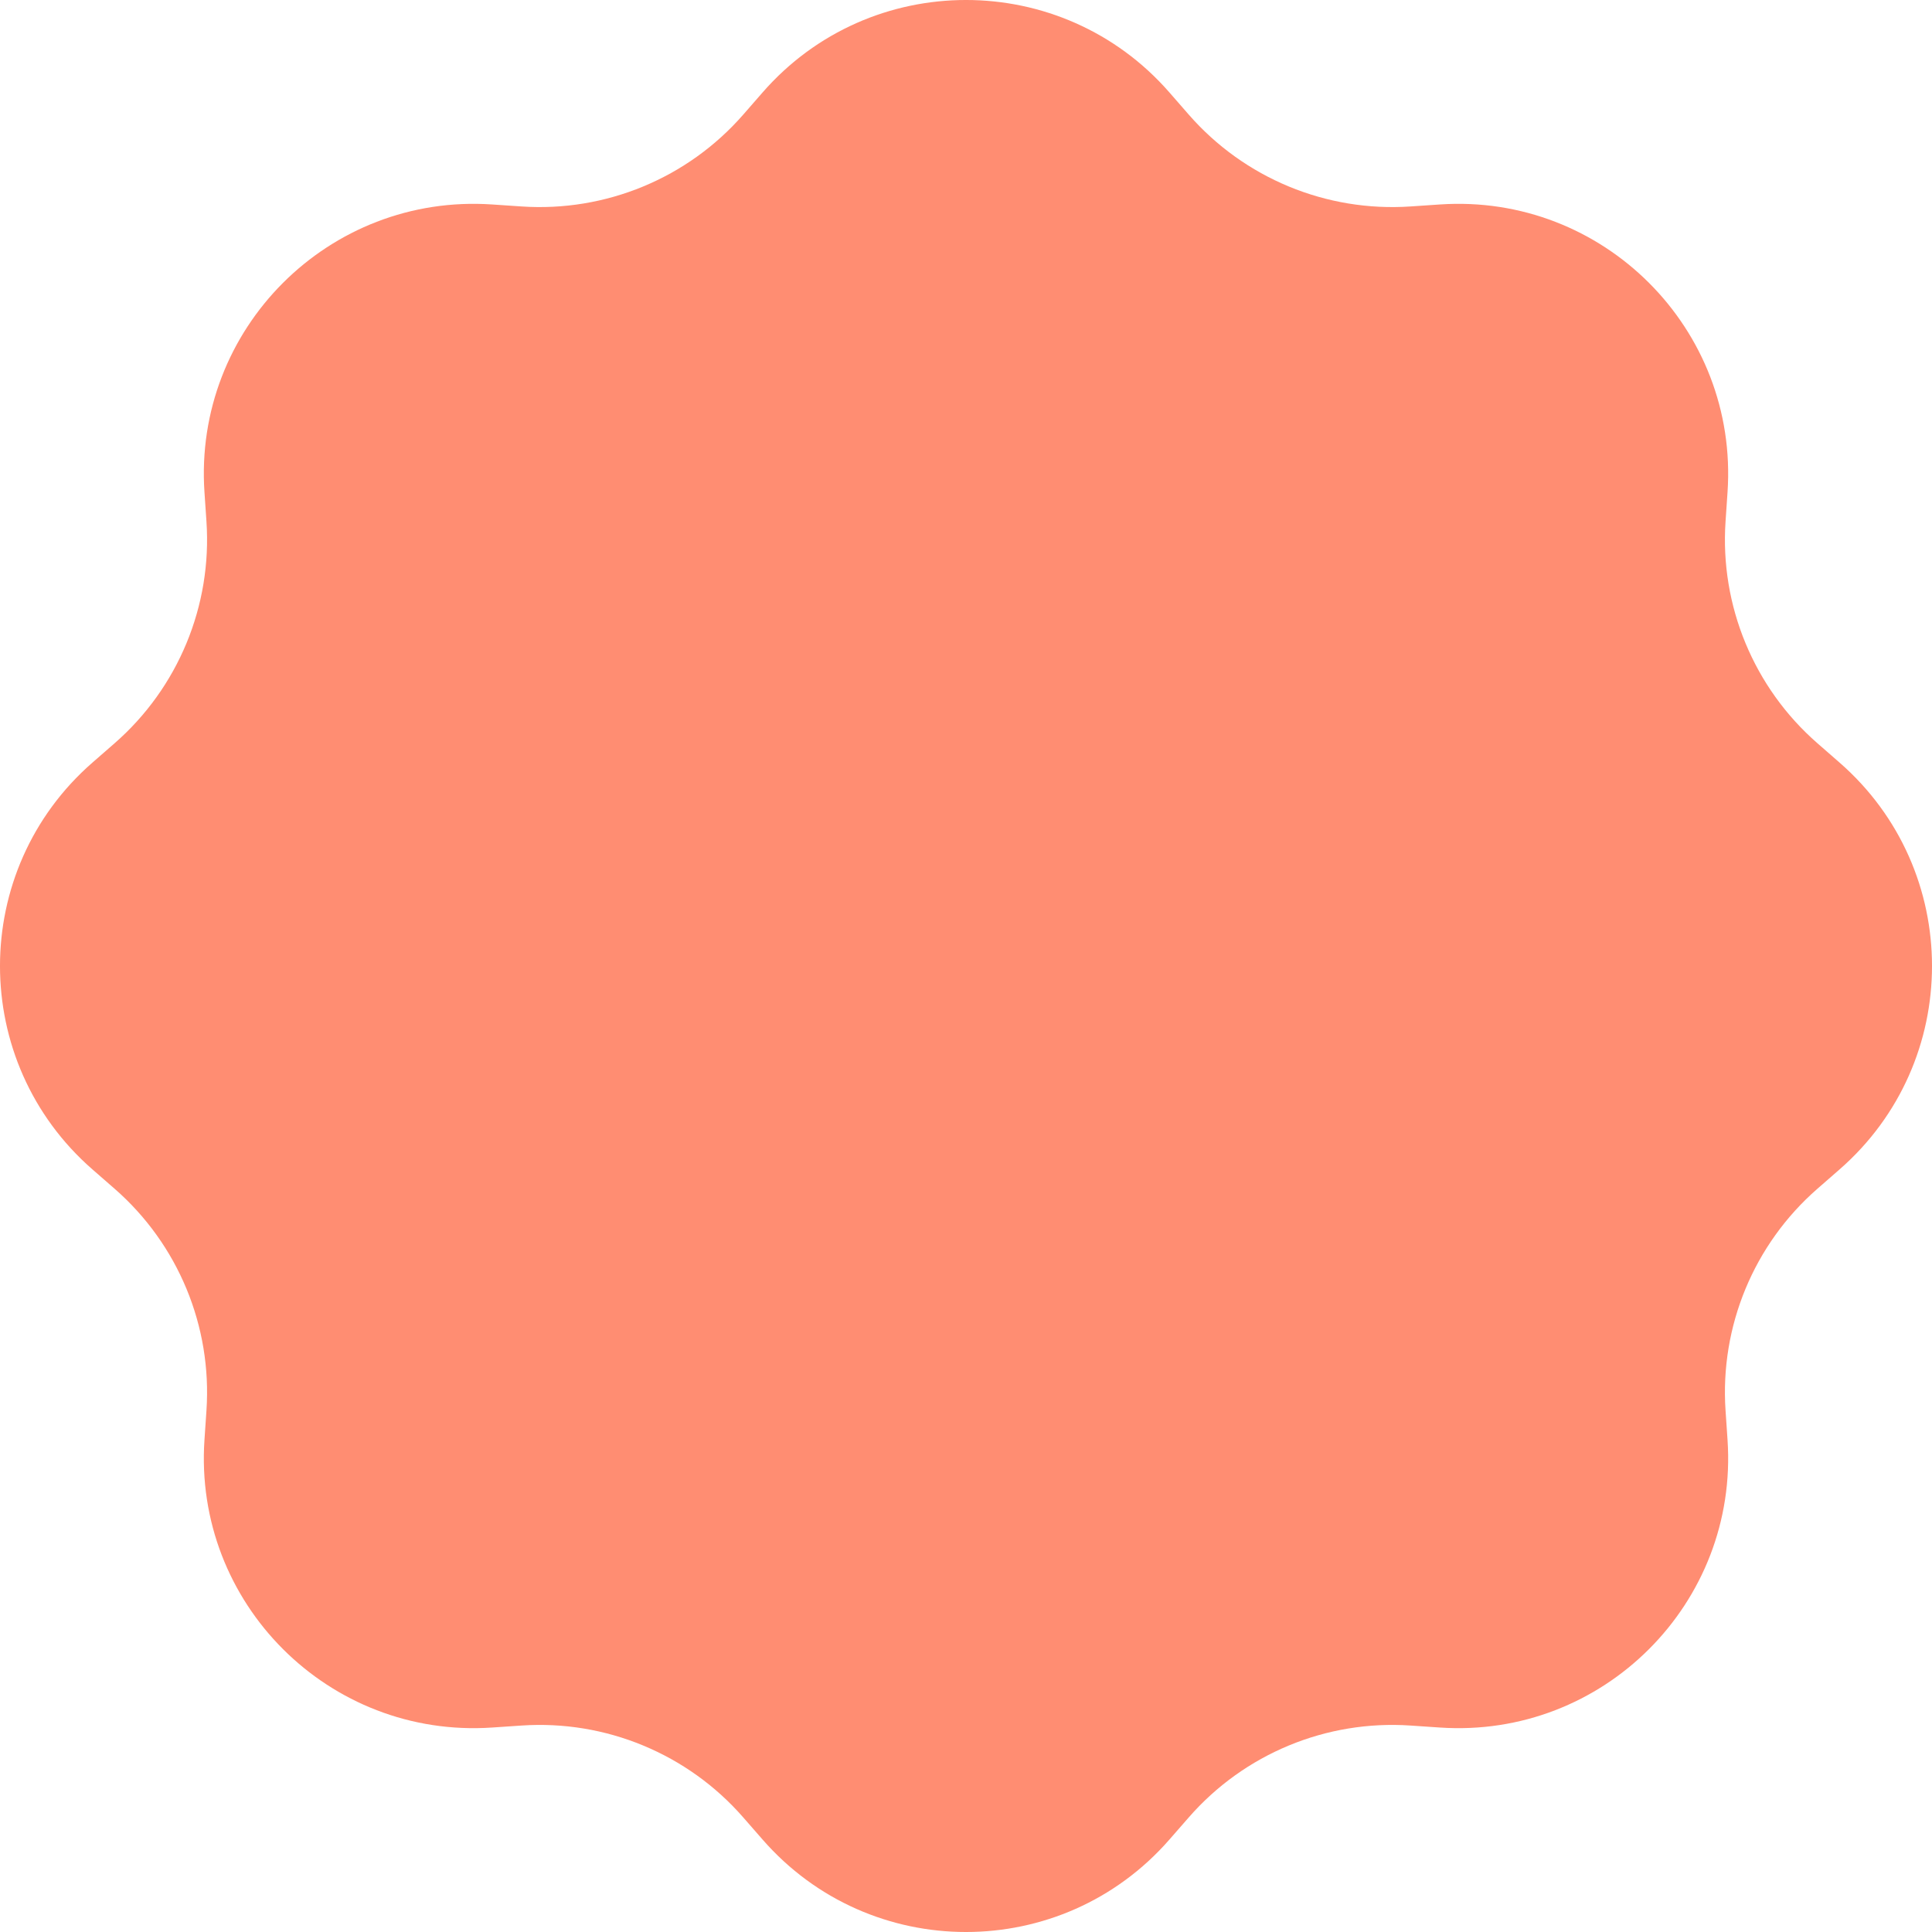 <?xml version="1.0" encoding="UTF-8"?> <svg xmlns="http://www.w3.org/2000/svg" width="78" height="78" viewBox="0 0 78 78" fill="none"> <path d="M30.786 3.734C35.13 -1.245 42.87 -1.245 47.214 3.734L47.993 4.627C50.234 7.194 53.547 8.566 56.947 8.335L58.129 8.255C64.721 7.807 70.193 13.279 69.745 19.871L69.665 21.053C69.434 24.453 70.806 27.766 73.374 30.007L74.266 30.786C79.245 35.13 79.245 42.87 74.266 47.214L73.374 47.993C70.806 50.234 69.434 53.547 69.665 56.947L69.745 58.129C70.193 64.721 64.721 70.193 58.129 69.745L56.947 69.665C53.547 69.434 50.234 70.806 47.993 73.374L47.214 74.266C42.87 79.245 35.13 79.245 30.786 74.266L30.007 73.374C27.766 70.806 24.453 69.434 21.053 69.665L19.871 69.745C13.279 70.193 7.807 64.721 8.255 58.129L8.335 56.947C8.566 53.547 7.194 50.234 4.627 47.993L3.734 47.214C-1.245 42.87 -1.245 35.13 3.734 30.786L4.627 30.007C7.194 27.766 8.566 24.453 8.335 21.053L8.255 19.871C7.807 13.279 13.279 7.807 19.871 8.255L21.053 8.335C24.453 8.566 27.766 7.194 30.007 4.627L30.786 3.734Z" fill="#FF8D72"></path> </svg> 